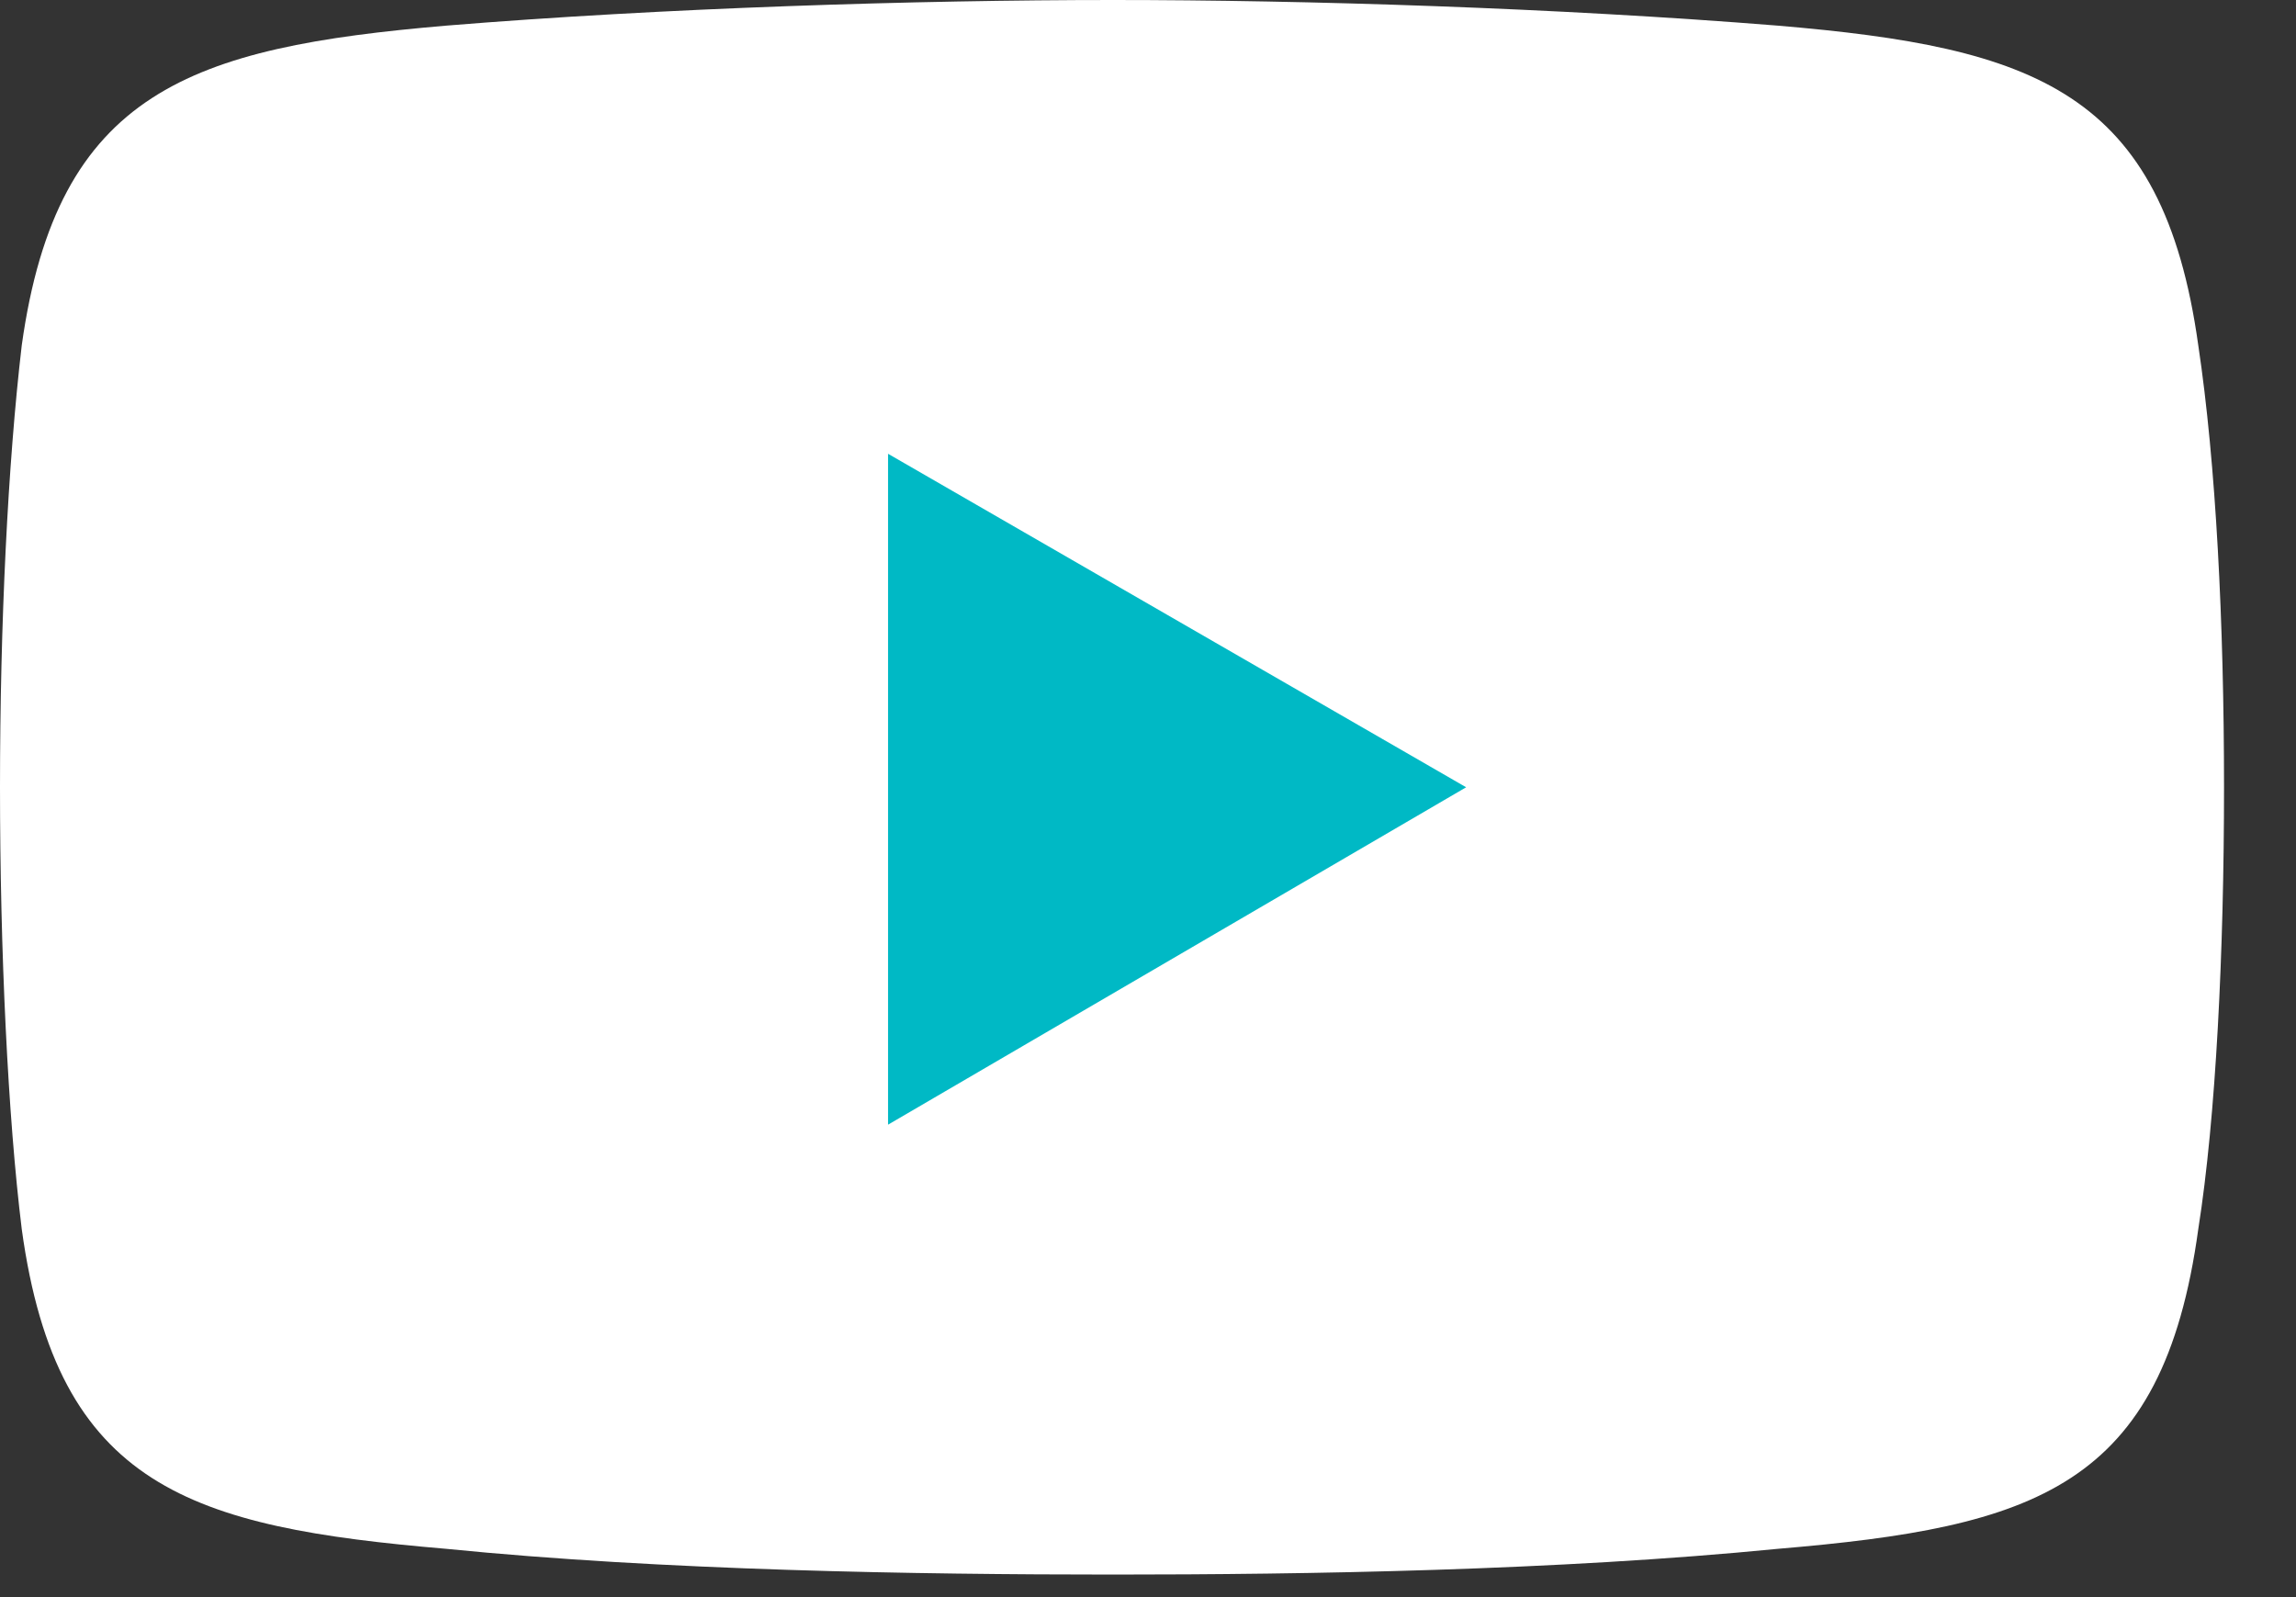 <svg width="23" height="16" viewBox="0 0 23 16" fill="none" xmlns="http://www.w3.org/2000/svg">
<rect x="0" y="0" width="23" height="16" fill="#333333" stroke="none"/>
<path fill-rule="evenodd" clip-rule="evenodd" d="M4.468 0.257C6.642 0.079 9.192 0 11.149 0C13.086 0 15.597 0.079 17.811 0.257C20.381 0.475 21.666 0.91 22.021 3.459C22.199 4.645 22.279 6.247 22.279 7.887C22.279 9.528 22.199 11.187 22.021 12.314C21.666 14.904 20.381 15.299 17.811 15.516C15.597 15.734 13.086 15.774 11.149 15.774C9.192 15.774 6.643 15.734 4.468 15.516C1.918 15.299 0.573 14.904 0.218 12.314C0.079 11.187 0 9.527 0 7.887C0 6.246 0.079 4.645 0.218 3.459C0.573 0.91 1.918 0.475 4.468 0.257Z" fill="white"/>
<path fill-rule="evenodd" clip-rule="evenodd" d="M8.896 4.546L14.687 7.887L8.896 11.267V4.546Z" fill="#00B9C5"/>
</svg>
